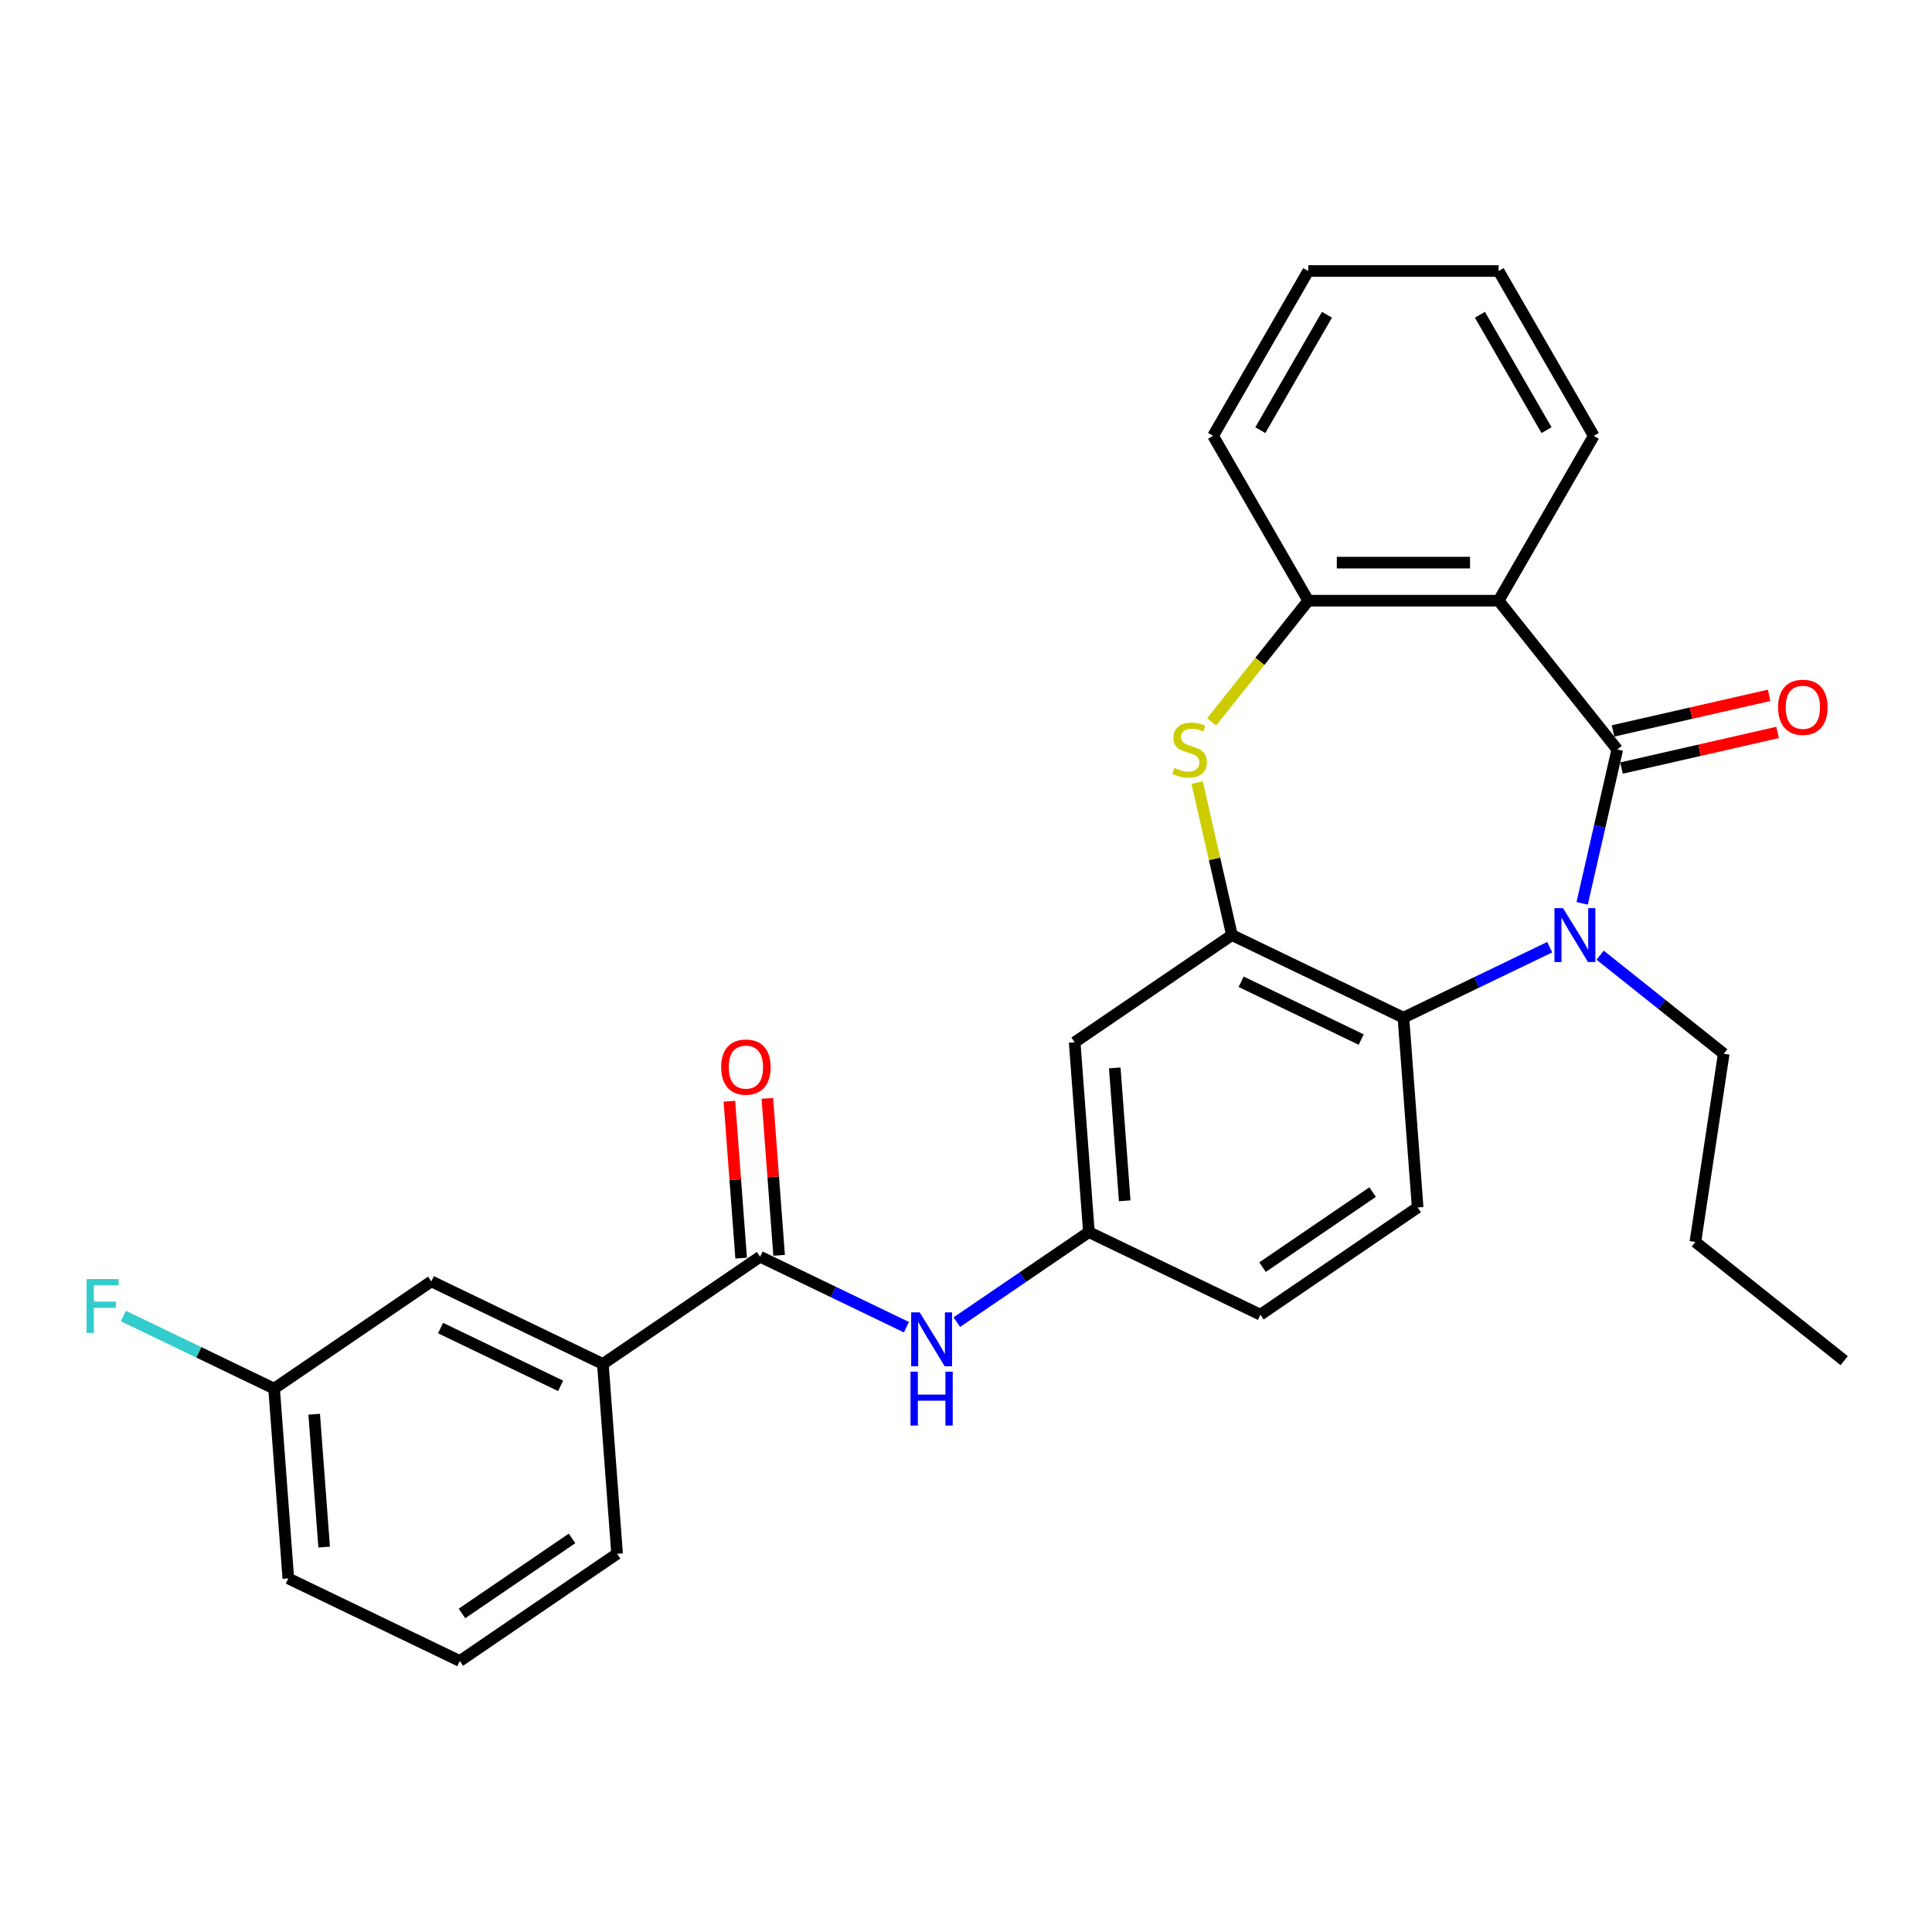 <?xml version='1.0' encoding='iso-8859-1'?>
<svg version='1.1' baseProfile='full'
              xmlns='http://www.w3.org/2000/svg'
                      xmlns:rdkit='http://www.rdkit.org/xml'
                      xmlns:xlink='http://www.w3.org/1999/xlink'
                  xml:space='preserve'
width='1000px' height='1000px' viewBox='0 0 1000 1000'>
<!-- END OF HEADER -->
<rect style='opacity:1.0;fill:#FFFFFF;stroke:none' width='1000' height='1000' x='0' y='0'> </rect>
<path class='bond-0' d='M 837.099,387.94 L 828.01,427.758' style='fill:none;fill-rule:evenodd;stroke:#000000;stroke-width:6px;stroke-linecap:butt;stroke-linejoin:miter;stroke-opacity:1' />
<path class='bond-0' d='M 828.01,427.758 L 818.922,467.577' style='fill:none;fill-rule:evenodd;stroke:#0000FF;stroke-width:6px;stroke-linecap:butt;stroke-linejoin:miter;stroke-opacity:1' />
<path class='bond-1' d='M 837.099,387.94 L 775.672,310.913' style='fill:none;fill-rule:evenodd;stroke:#000000;stroke-width:6px;stroke-linecap:butt;stroke-linejoin:miter;stroke-opacity:1' />
<path class='bond-11' d='M 839.291,397.545 L 879.681,388.326' style='fill:none;fill-rule:evenodd;stroke:#000000;stroke-width:6px;stroke-linecap:butt;stroke-linejoin:miter;stroke-opacity:1' />
<path class='bond-11' d='M 879.681,388.326 L 920.071,379.107' style='fill:none;fill-rule:evenodd;stroke:#FF0000;stroke-width:6px;stroke-linecap:butt;stroke-linejoin:miter;stroke-opacity:1' />
<path class='bond-11' d='M 834.906,378.335 L 875.296,369.116' style='fill:none;fill-rule:evenodd;stroke:#000000;stroke-width:6px;stroke-linecap:butt;stroke-linejoin:miter;stroke-opacity:1' />
<path class='bond-11' d='M 875.296,369.116 L 915.686,359.897' style='fill:none;fill-rule:evenodd;stroke:#FF0000;stroke-width:6px;stroke-linecap:butt;stroke-linejoin:miter;stroke-opacity:1' />
<path class='bond-4' d='M 802.131,490.272 L 764.271,508.505' style='fill:none;fill-rule:evenodd;stroke:#0000FF;stroke-width:6px;stroke-linecap:butt;stroke-linejoin:miter;stroke-opacity:1' />
<path class='bond-4' d='M 764.271,508.505 L 726.411,526.737' style='fill:none;fill-rule:evenodd;stroke:#000000;stroke-width:6px;stroke-linecap:butt;stroke-linejoin:miter;stroke-opacity:1' />
<path class='bond-16' d='M 828.22,494.393 L 860.211,519.905' style='fill:none;fill-rule:evenodd;stroke:#0000FF;stroke-width:6px;stroke-linecap:butt;stroke-linejoin:miter;stroke-opacity:1' />
<path class='bond-16' d='M 860.211,519.905 L 892.202,545.417' style='fill:none;fill-rule:evenodd;stroke:#000000;stroke-width:6px;stroke-linecap:butt;stroke-linejoin:miter;stroke-opacity:1' />
<path class='bond-5' d='M 775.672,310.913 L 677.151,310.913' style='fill:none;fill-rule:evenodd;stroke:#000000;stroke-width:6px;stroke-linecap:butt;stroke-linejoin:miter;stroke-opacity:1' />
<path class='bond-5' d='M 760.894,291.209 L 691.929,291.209' style='fill:none;fill-rule:evenodd;stroke:#000000;stroke-width:6px;stroke-linecap:butt;stroke-linejoin:miter;stroke-opacity:1' />
<path class='bond-18' d='M 775.672,310.913 L 824.932,225.591' style='fill:none;fill-rule:evenodd;stroke:#000000;stroke-width:6px;stroke-linecap:butt;stroke-linejoin:miter;stroke-opacity:1' />
<path class='bond-2' d='M 637.647,483.991 L 726.411,526.737' style='fill:none;fill-rule:evenodd;stroke:#000000;stroke-width:6px;stroke-linecap:butt;stroke-linejoin:miter;stroke-opacity:1' />
<path class='bond-2' d='M 642.412,508.156 L 704.547,538.078' style='fill:none;fill-rule:evenodd;stroke:#000000;stroke-width:6px;stroke-linecap:butt;stroke-linejoin:miter;stroke-opacity:1' />
<path class='bond-8' d='M 637.647,483.991 L 556.245,539.49' style='fill:none;fill-rule:evenodd;stroke:#000000;stroke-width:6px;stroke-linecap:butt;stroke-linejoin:miter;stroke-opacity:1' />
<path class='bond-28' d='M 637.647,483.991 L 628.639,444.527' style='fill:none;fill-rule:evenodd;stroke:#000000;stroke-width:6px;stroke-linecap:butt;stroke-linejoin:miter;stroke-opacity:1' />
<path class='bond-28' d='M 628.639,444.527 L 619.632,405.063' style='fill:none;fill-rule:evenodd;stroke:#CCCC00;stroke-width:6px;stroke-linecap:butt;stroke-linejoin:miter;stroke-opacity:1' />
<path class='bond-3' d='M 627.133,373.634 L 652.142,342.273' style='fill:none;fill-rule:evenodd;stroke:#CCCC00;stroke-width:6px;stroke-linecap:butt;stroke-linejoin:miter;stroke-opacity:1' />
<path class='bond-3' d='M 652.142,342.273 L 677.151,310.913' style='fill:none;fill-rule:evenodd;stroke:#000000;stroke-width:6px;stroke-linecap:butt;stroke-linejoin:miter;stroke-opacity:1' />
<path class='bond-10' d='M 726.411,526.737 L 733.774,624.983' style='fill:none;fill-rule:evenodd;stroke:#000000;stroke-width:6px;stroke-linecap:butt;stroke-linejoin:miter;stroke-opacity:1' />
<path class='bond-20' d='M 677.151,310.913 L 627.89,225.591' style='fill:none;fill-rule:evenodd;stroke:#000000;stroke-width:6px;stroke-linecap:butt;stroke-linejoin:miter;stroke-opacity:1' />
<path class='bond-6' d='M 393.441,650.487 L 431.301,668.72' style='fill:none;fill-rule:evenodd;stroke:#000000;stroke-width:6px;stroke-linecap:butt;stroke-linejoin:miter;stroke-opacity:1' />
<path class='bond-6' d='M 431.301,668.72 L 469.161,686.952' style='fill:none;fill-rule:evenodd;stroke:#0000FF;stroke-width:6px;stroke-linecap:butt;stroke-linejoin:miter;stroke-opacity:1' />
<path class='bond-9' d='M 393.441,650.487 L 312.039,705.986' style='fill:none;fill-rule:evenodd;stroke:#000000;stroke-width:6px;stroke-linecap:butt;stroke-linejoin:miter;stroke-opacity:1' />
<path class='bond-13' d='M 403.266,649.751 L 400.222,609.131' style='fill:none;fill-rule:evenodd;stroke:#000000;stroke-width:6px;stroke-linecap:butt;stroke-linejoin:miter;stroke-opacity:1' />
<path class='bond-13' d='M 400.222,609.131 L 397.178,568.51' style='fill:none;fill-rule:evenodd;stroke:#FF0000;stroke-width:6px;stroke-linecap:butt;stroke-linejoin:miter;stroke-opacity:1' />
<path class='bond-13' d='M 383.617,651.224 L 380.572,610.603' style='fill:none;fill-rule:evenodd;stroke:#000000;stroke-width:6px;stroke-linecap:butt;stroke-linejoin:miter;stroke-opacity:1' />
<path class='bond-13' d='M 380.572,610.603 L 377.528,569.983' style='fill:none;fill-rule:evenodd;stroke:#FF0000;stroke-width:6px;stroke-linecap:butt;stroke-linejoin:miter;stroke-opacity:1' />
<path class='bond-7' d='M 495.25,684.341 L 529.429,661.038' style='fill:none;fill-rule:evenodd;stroke:#0000FF;stroke-width:6px;stroke-linecap:butt;stroke-linejoin:miter;stroke-opacity:1' />
<path class='bond-7' d='M 529.429,661.038 L 563.607,637.735' style='fill:none;fill-rule:evenodd;stroke:#000000;stroke-width:6px;stroke-linecap:butt;stroke-linejoin:miter;stroke-opacity:1' />
<path class='bond-30' d='M 556.245,539.49 L 563.607,637.735' style='fill:none;fill-rule:evenodd;stroke:#000000;stroke-width:6px;stroke-linecap:butt;stroke-linejoin:miter;stroke-opacity:1' />
<path class='bond-30' d='M 576.998,552.754 L 582.152,621.526' style='fill:none;fill-rule:evenodd;stroke:#000000;stroke-width:6px;stroke-linecap:butt;stroke-linejoin:miter;stroke-opacity:1' />
<path class='bond-14' d='M 312.039,705.986 L 223.275,663.239' style='fill:none;fill-rule:evenodd;stroke:#000000;stroke-width:6px;stroke-linecap:butt;stroke-linejoin:miter;stroke-opacity:1' />
<path class='bond-14' d='M 290.175,717.327 L 228.04,687.404' style='fill:none;fill-rule:evenodd;stroke:#000000;stroke-width:6px;stroke-linecap:butt;stroke-linejoin:miter;stroke-opacity:1' />
<path class='bond-21' d='M 312.039,705.986 L 319.402,804.232' style='fill:none;fill-rule:evenodd;stroke:#000000;stroke-width:6px;stroke-linecap:butt;stroke-linejoin:miter;stroke-opacity:1' />
<path class='bond-15' d='M 733.774,624.983 L 652.372,680.482' style='fill:none;fill-rule:evenodd;stroke:#000000;stroke-width:6px;stroke-linecap:butt;stroke-linejoin:miter;stroke-opacity:1' />
<path class='bond-15' d='M 710.464,617.027 L 653.482,655.877' style='fill:none;fill-rule:evenodd;stroke:#000000;stroke-width:6px;stroke-linecap:butt;stroke-linejoin:miter;stroke-opacity:1' />
<path class='bond-12' d='M 563.607,637.735 L 652.372,680.482' style='fill:none;fill-rule:evenodd;stroke:#000000;stroke-width:6px;stroke-linecap:butt;stroke-linejoin:miter;stroke-opacity:1' />
<path class='bond-17' d='M 223.275,663.239 L 141.873,718.738' style='fill:none;fill-rule:evenodd;stroke:#000000;stroke-width:6px;stroke-linecap:butt;stroke-linejoin:miter;stroke-opacity:1' />
<path class='bond-24' d='M 892.202,545.417 L 877.519,642.838' style='fill:none;fill-rule:evenodd;stroke:#000000;stroke-width:6px;stroke-linecap:butt;stroke-linejoin:miter;stroke-opacity:1' />
<path class='bond-19' d='M 141.873,718.738 L 102.87,699.955' style='fill:none;fill-rule:evenodd;stroke:#000000;stroke-width:6px;stroke-linecap:butt;stroke-linejoin:miter;stroke-opacity:1' />
<path class='bond-19' d='M 102.87,699.955 L 63.867,681.173' style='fill:none;fill-rule:evenodd;stroke:#33CCCC;stroke-width:6px;stroke-linecap:butt;stroke-linejoin:miter;stroke-opacity:1' />
<path class='bond-31' d='M 141.873,718.738 L 149.235,816.984' style='fill:none;fill-rule:evenodd;stroke:#000000;stroke-width:6px;stroke-linecap:butt;stroke-linejoin:miter;stroke-opacity:1' />
<path class='bond-31' d='M 162.626,732.003 L 167.78,800.775' style='fill:none;fill-rule:evenodd;stroke:#000000;stroke-width:6px;stroke-linecap:butt;stroke-linejoin:miter;stroke-opacity:1' />
<path class='bond-25' d='M 824.932,225.591 L 775.672,140.269' style='fill:none;fill-rule:evenodd;stroke:#000000;stroke-width:6px;stroke-linecap:butt;stroke-linejoin:miter;stroke-opacity:1' />
<path class='bond-25' d='M 800.479,222.645 L 765.996,162.92' style='fill:none;fill-rule:evenodd;stroke:#000000;stroke-width:6px;stroke-linecap:butt;stroke-linejoin:miter;stroke-opacity:1' />
<path class='bond-29' d='M 627.89,225.591 L 677.151,140.269' style='fill:none;fill-rule:evenodd;stroke:#000000;stroke-width:6px;stroke-linecap:butt;stroke-linejoin:miter;stroke-opacity:1' />
<path class='bond-29' d='M 652.344,222.645 L 686.826,162.92' style='fill:none;fill-rule:evenodd;stroke:#000000;stroke-width:6px;stroke-linecap:butt;stroke-linejoin:miter;stroke-opacity:1' />
<path class='bond-22' d='M 319.402,804.232 L 238,859.731' style='fill:none;fill-rule:evenodd;stroke:#000000;stroke-width:6px;stroke-linecap:butt;stroke-linejoin:miter;stroke-opacity:1' />
<path class='bond-22' d='M 296.092,796.276 L 239.11,835.125' style='fill:none;fill-rule:evenodd;stroke:#000000;stroke-width:6px;stroke-linecap:butt;stroke-linejoin:miter;stroke-opacity:1' />
<path class='bond-23' d='M 238,859.731 L 149.235,816.984' style='fill:none;fill-rule:evenodd;stroke:#000000;stroke-width:6px;stroke-linecap:butt;stroke-linejoin:miter;stroke-opacity:1' />
<path class='bond-27' d='M 877.519,642.838 L 954.545,704.265' style='fill:none;fill-rule:evenodd;stroke:#000000;stroke-width:6px;stroke-linecap:butt;stroke-linejoin:miter;stroke-opacity:1' />
<path class='bond-26' d='M 775.672,140.269 L 677.151,140.269' style='fill:none;fill-rule:evenodd;stroke:#000000;stroke-width:6px;stroke-linecap:butt;stroke-linejoin:miter;stroke-opacity:1' />
<path  class='atom-1' d='M 809.008 470.04
L 818.151 484.818
Q 819.057 486.276, 820.515 488.917
Q 821.974 491.557, 822.052 491.715
L 822.052 470.04
L 825.757 470.04
L 825.757 497.941
L 821.934 497.941
L 812.121 481.784
Q 810.979 479.892, 809.757 477.725
Q 808.575 475.557, 808.22 474.887
L 808.22 497.941
L 804.594 497.941
L 804.594 470.04
L 809.008 470.04
' fill='#0000FF'/>
<path  class='atom-4' d='M 607.842 397.516
Q 608.157 397.634, 609.458 398.186
Q 610.758 398.738, 612.177 399.092
Q 613.635 399.408, 615.054 399.408
Q 617.694 399.408, 619.231 398.147
Q 620.768 396.846, 620.768 394.6
Q 620.768 393.063, 619.98 392.117
Q 619.231 391.171, 618.049 390.659
Q 616.867 390.147, 614.896 389.555
Q 612.414 388.807, 610.916 388.097
Q 609.458 387.388, 608.394 385.89
Q 607.369 384.393, 607.369 381.871
Q 607.369 378.363, 609.734 376.196
Q 612.138 374.029, 616.867 374.029
Q 620.098 374.029, 623.763 375.565
L 622.857 378.6
Q 619.507 377.221, 616.985 377.221
Q 614.266 377.221, 612.768 378.363
Q 611.271 379.467, 611.31 381.398
Q 611.31 382.895, 612.059 383.802
Q 612.847 384.708, 613.95 385.221
Q 615.093 385.733, 616.985 386.324
Q 619.507 387.112, 621.005 387.9
Q 622.502 388.688, 623.566 390.304
Q 624.67 391.881, 624.67 394.6
Q 624.67 398.462, 622.069 400.55
Q 619.507 402.6, 615.211 402.6
Q 612.729 402.6, 610.837 402.048
Q 608.985 401.536, 606.778 400.629
L 607.842 397.516
' fill='#CCCC00'/>
<path  class='atom-8' d='M 476.038 679.283
L 485.181 694.062
Q 486.087 695.52, 487.545 698.16
Q 489.003 700.8, 489.082 700.958
L 489.082 679.283
L 492.787 679.283
L 492.787 707.185
L 488.964 707.185
L 479.151 691.027
Q 478.008 689.135, 476.787 686.968
Q 475.605 684.801, 475.25 684.131
L 475.25 707.185
L 471.624 707.185
L 471.624 679.283
L 476.038 679.283
' fill='#0000FF'/>
<path  class='atom-8' d='M 471.289 709.975
L 475.073 709.975
L 475.073 721.837
L 489.338 721.837
L 489.338 709.975
L 493.122 709.975
L 493.122 737.876
L 489.338 737.876
L 489.338 724.989
L 475.073 724.989
L 475.073 737.876
L 471.289 737.876
L 471.289 709.975
' fill='#0000FF'/>
<path  class='atom-12' d='M 920.342 366.096
Q 920.342 359.396, 923.652 355.652
Q 926.962 351.909, 933.149 351.909
Q 939.337 351.909, 942.647 355.652
Q 945.957 359.396, 945.957 366.096
Q 945.957 372.874, 942.607 376.736
Q 939.258 380.558, 933.149 380.558
Q 927.002 380.558, 923.652 376.736
Q 920.342 372.913, 920.342 366.096
M 933.149 377.406
Q 937.406 377.406, 939.691 374.568
Q 942.016 371.692, 942.016 366.096
Q 942.016 360.618, 939.691 357.859
Q 937.406 355.061, 933.149 355.061
Q 928.893 355.061, 926.568 357.82
Q 924.283 360.578, 924.283 366.096
Q 924.283 371.731, 926.568 374.568
Q 928.893 377.406, 933.149 377.406
' fill='#FF0000'/>
<path  class='atom-14' d='M 373.271 552.321
Q 373.271 545.621, 376.581 541.877
Q 379.892 538.133, 386.079 538.133
Q 392.266 538.133, 395.576 541.877
Q 398.886 545.621, 398.886 552.321
Q 398.886 559.099, 395.537 562.961
Q 392.187 566.783, 386.079 566.783
Q 379.931 566.783, 376.581 562.961
Q 373.271 559.138, 373.271 552.321
M 386.079 563.631
Q 390.335 563.631, 392.62 560.793
Q 394.946 557.917, 394.946 552.321
Q 394.946 546.843, 392.62 544.084
Q 390.335 541.286, 386.079 541.286
Q 381.823 541.286, 379.497 544.045
Q 377.212 546.803, 377.212 552.321
Q 377.212 557.956, 379.497 560.793
Q 381.823 563.631, 386.079 563.631
' fill='#FF0000'/>
<path  class='atom-20' d='M 44.813 662.041
L 61.404 662.041
L 61.404 665.233
L 48.557 665.233
L 48.557 673.706
L 59.985 673.706
L 59.985 676.937
L 48.557 676.937
L 48.557 689.942
L 44.813 689.942
L 44.813 662.041
' fill='#33CCCC'/>
</svg>

